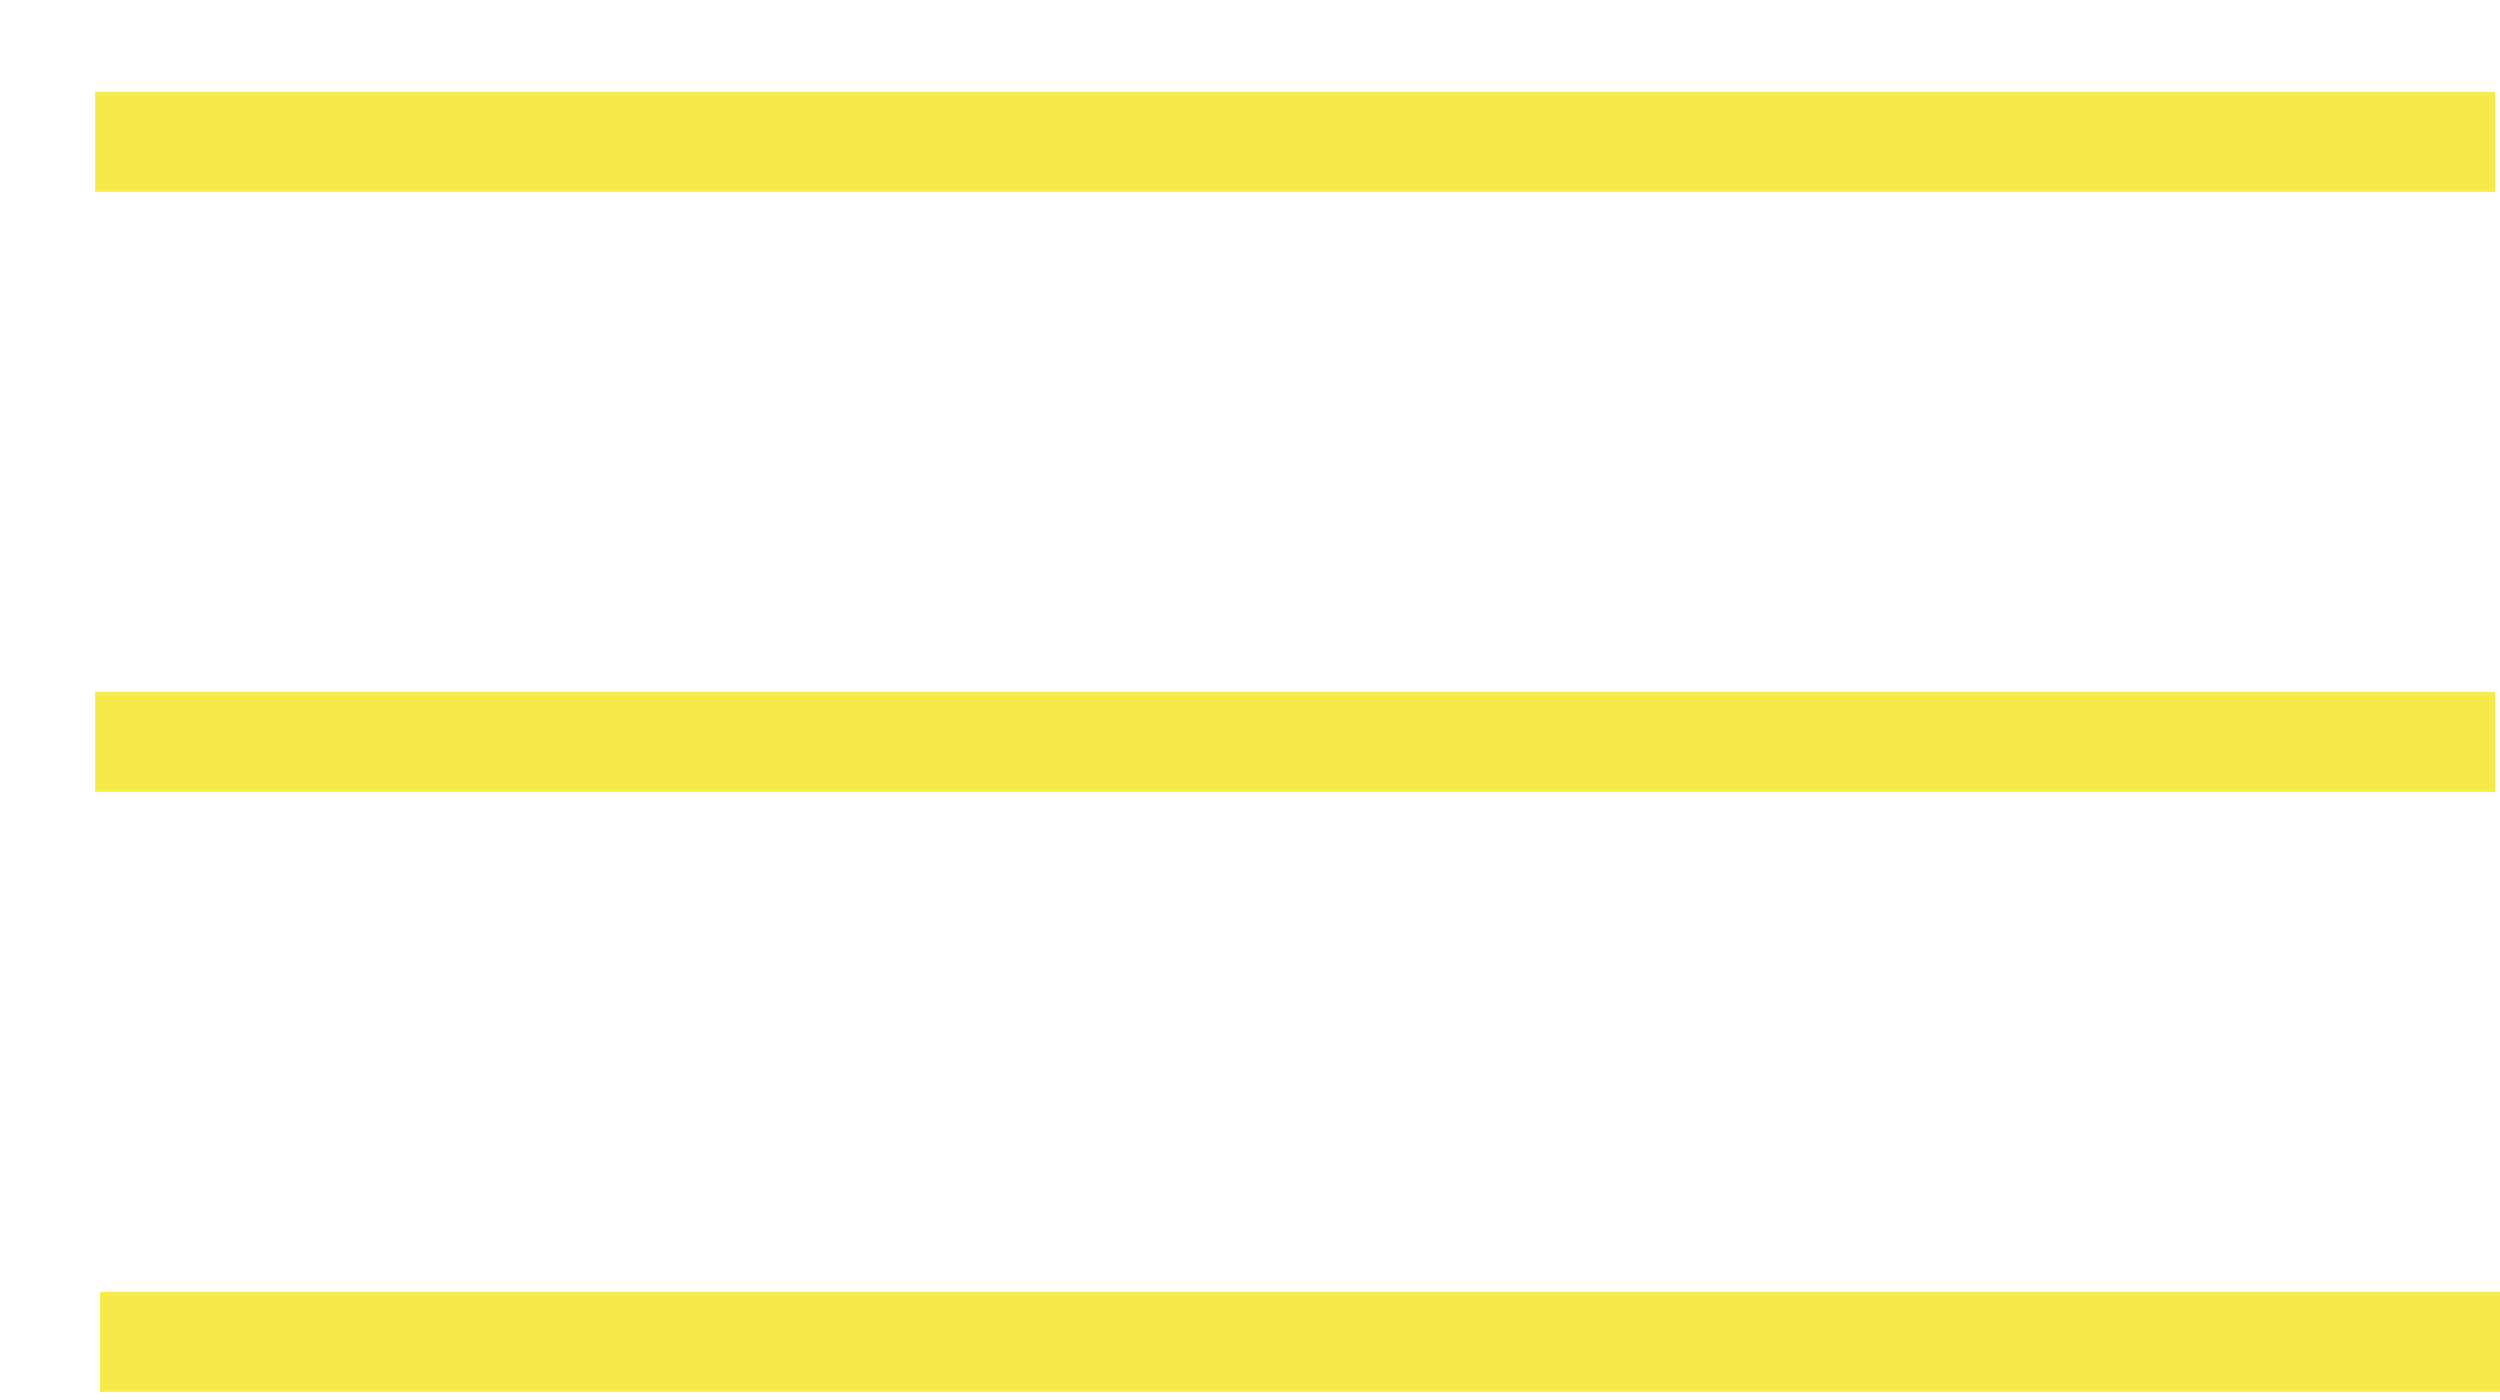 <svg xmlns="http://www.w3.org/2000/svg" width="25" height="14" viewBox="0 0 25 14" fill="none"><path d="M24.951 1.918L0.951 1.918L0.951 0.918L24.951 0.918L24.951 1.918Z" fill="#F7EA48"></path><path d="M24.951 7.918L0.951 7.918L0.951 6.918L24.951 6.918L24.951 7.918Z" fill="#F7EA48"></path><path d="M25 13.918L1 13.918L1 12.918L25 12.918L25 13.918Z" fill="#F7EA48"></path></svg>